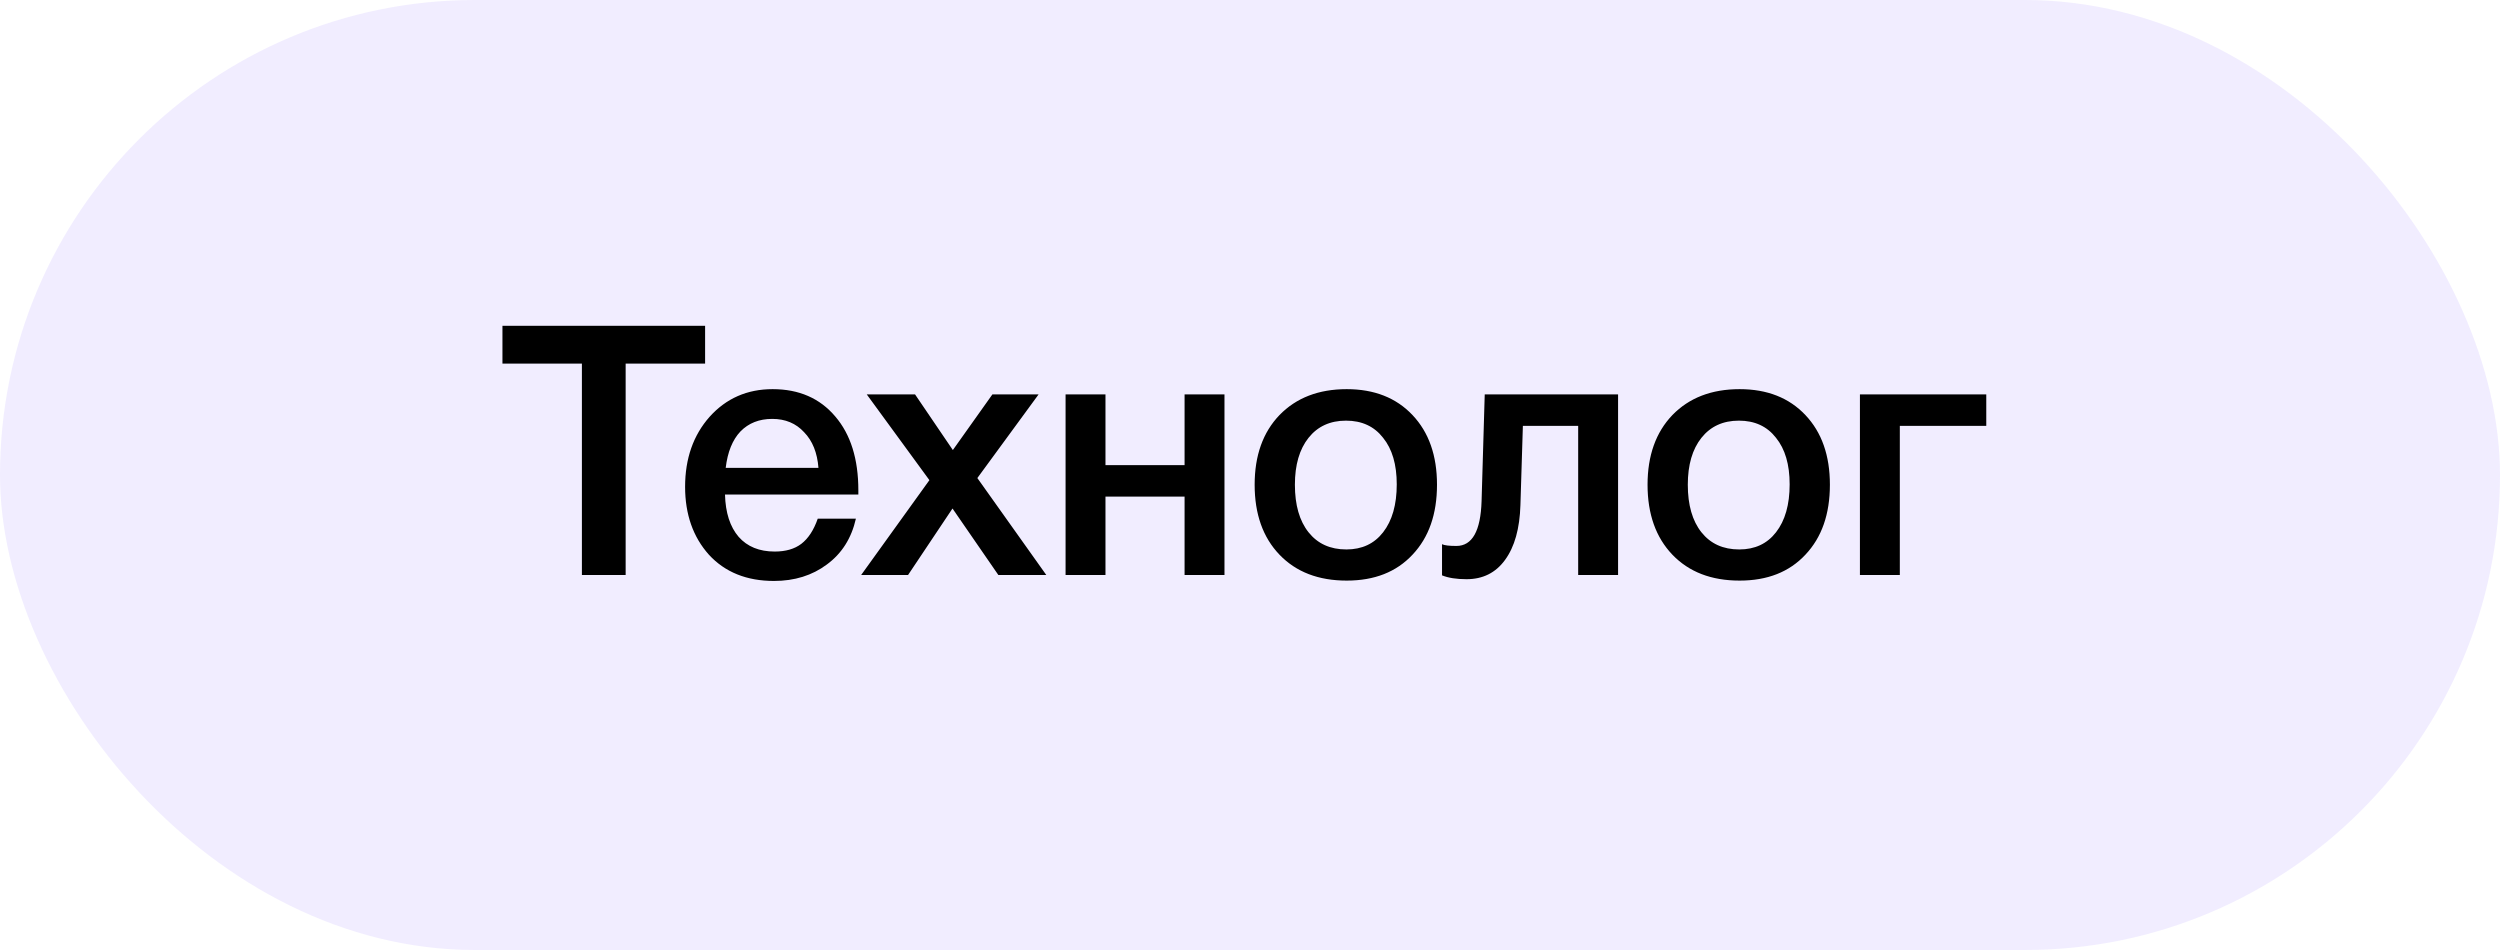 <?xml version="1.0" encoding="UTF-8"?> <svg xmlns="http://www.w3.org/2000/svg" width="100" height="38" viewBox="0 0 100 38" fill="none"> <rect width="100" height="38" rx="19" fill="#BAA9FF" fill-opacity="0.2"></rect> <path d="M28.204 13.032V14.544H25.026V23H23.276V14.544H20.098V13.032H28.204ZM34.236 20.746C34.059 21.53 33.672 22.141 33.074 22.58C32.486 23.019 31.782 23.238 30.96 23.238C29.868 23.238 29 22.888 28.356 22.188C27.722 21.479 27.404 20.573 27.404 19.472C27.404 18.343 27.731 17.409 28.384 16.672C29.047 15.935 29.887 15.566 30.904 15.566C31.959 15.566 32.794 15.93 33.41 16.658C34.026 17.377 34.334 18.361 34.334 19.612V19.78H29C29.019 20.508 29.201 21.073 29.546 21.474C29.892 21.866 30.372 22.062 30.988 22.062C31.427 22.062 31.782 21.959 32.052 21.754C32.332 21.539 32.552 21.203 32.71 20.746H34.236ZM32.738 18.716C32.692 18.109 32.5 17.633 32.164 17.288C31.838 16.933 31.413 16.756 30.89 16.756C30.368 16.756 29.943 16.924 29.616 17.26C29.299 17.596 29.103 18.081 29.028 18.716H32.738ZM37.176 19.206L34.67 15.776H36.602L38.114 18.002L39.696 15.776H41.544L39.094 19.122L41.852 23H39.934L38.1 20.34L36.322 23H34.446L37.176 19.206ZM44.219 23H42.623V15.776H44.219V18.604H47.383V15.776H48.979V23H47.383V19.864H44.219V23ZM53.868 15.566C54.969 15.566 55.847 15.911 56.5 16.602C57.154 17.293 57.48 18.221 57.48 19.388C57.48 20.564 57.154 21.497 56.5 22.188C55.856 22.879 54.979 23.224 53.868 23.224C52.739 23.224 51.843 22.879 51.18 22.188C50.517 21.497 50.186 20.564 50.186 19.388C50.186 18.221 50.517 17.293 51.18 16.602C51.852 15.911 52.748 15.566 53.868 15.566ZM55.324 17.512C54.969 17.055 54.475 16.826 53.84 16.826C53.206 16.826 52.706 17.055 52.342 17.512C51.978 17.969 51.796 18.595 51.796 19.388C51.796 20.2 51.978 20.835 52.342 21.292C52.706 21.749 53.21 21.978 53.854 21.978C54.48 21.978 54.969 21.749 55.324 21.292C55.688 20.825 55.87 20.186 55.87 19.374C55.87 18.581 55.688 17.96 55.324 17.512ZM64.723 23H63.127V17.036H60.915L60.817 20.2C60.789 21.143 60.584 21.875 60.201 22.398C59.828 22.911 59.315 23.168 58.661 23.168C58.26 23.168 57.933 23.117 57.681 23.014V21.768C57.775 21.815 57.966 21.838 58.255 21.838C58.89 21.838 59.226 21.241 59.263 20.046L59.389 15.776H64.723V23ZM69.584 15.566C70.686 15.566 71.563 15.911 72.216 16.602C72.87 17.293 73.196 18.221 73.196 19.388C73.196 20.564 72.87 21.497 72.216 22.188C71.572 22.879 70.695 23.224 69.584 23.224C68.455 23.224 67.559 22.879 66.896 22.188C66.234 21.497 65.902 20.564 65.902 19.388C65.902 18.221 66.234 17.293 66.896 16.602C67.568 15.911 68.464 15.566 69.584 15.566ZM71.04 17.512C70.686 17.055 70.191 16.826 69.556 16.826C68.922 16.826 68.422 17.055 68.058 17.512C67.694 17.969 67.512 18.595 67.512 19.388C67.512 20.2 67.694 20.835 68.058 21.292C68.422 21.749 68.926 21.978 69.57 21.978C70.196 21.978 70.686 21.749 71.04 21.292C71.404 20.825 71.586 20.186 71.586 19.374C71.586 18.581 71.404 17.96 71.04 17.512ZM79.451 17.036H75.993V23H74.397V15.776H79.451V17.036Z" fill="black"></path> </svg> 